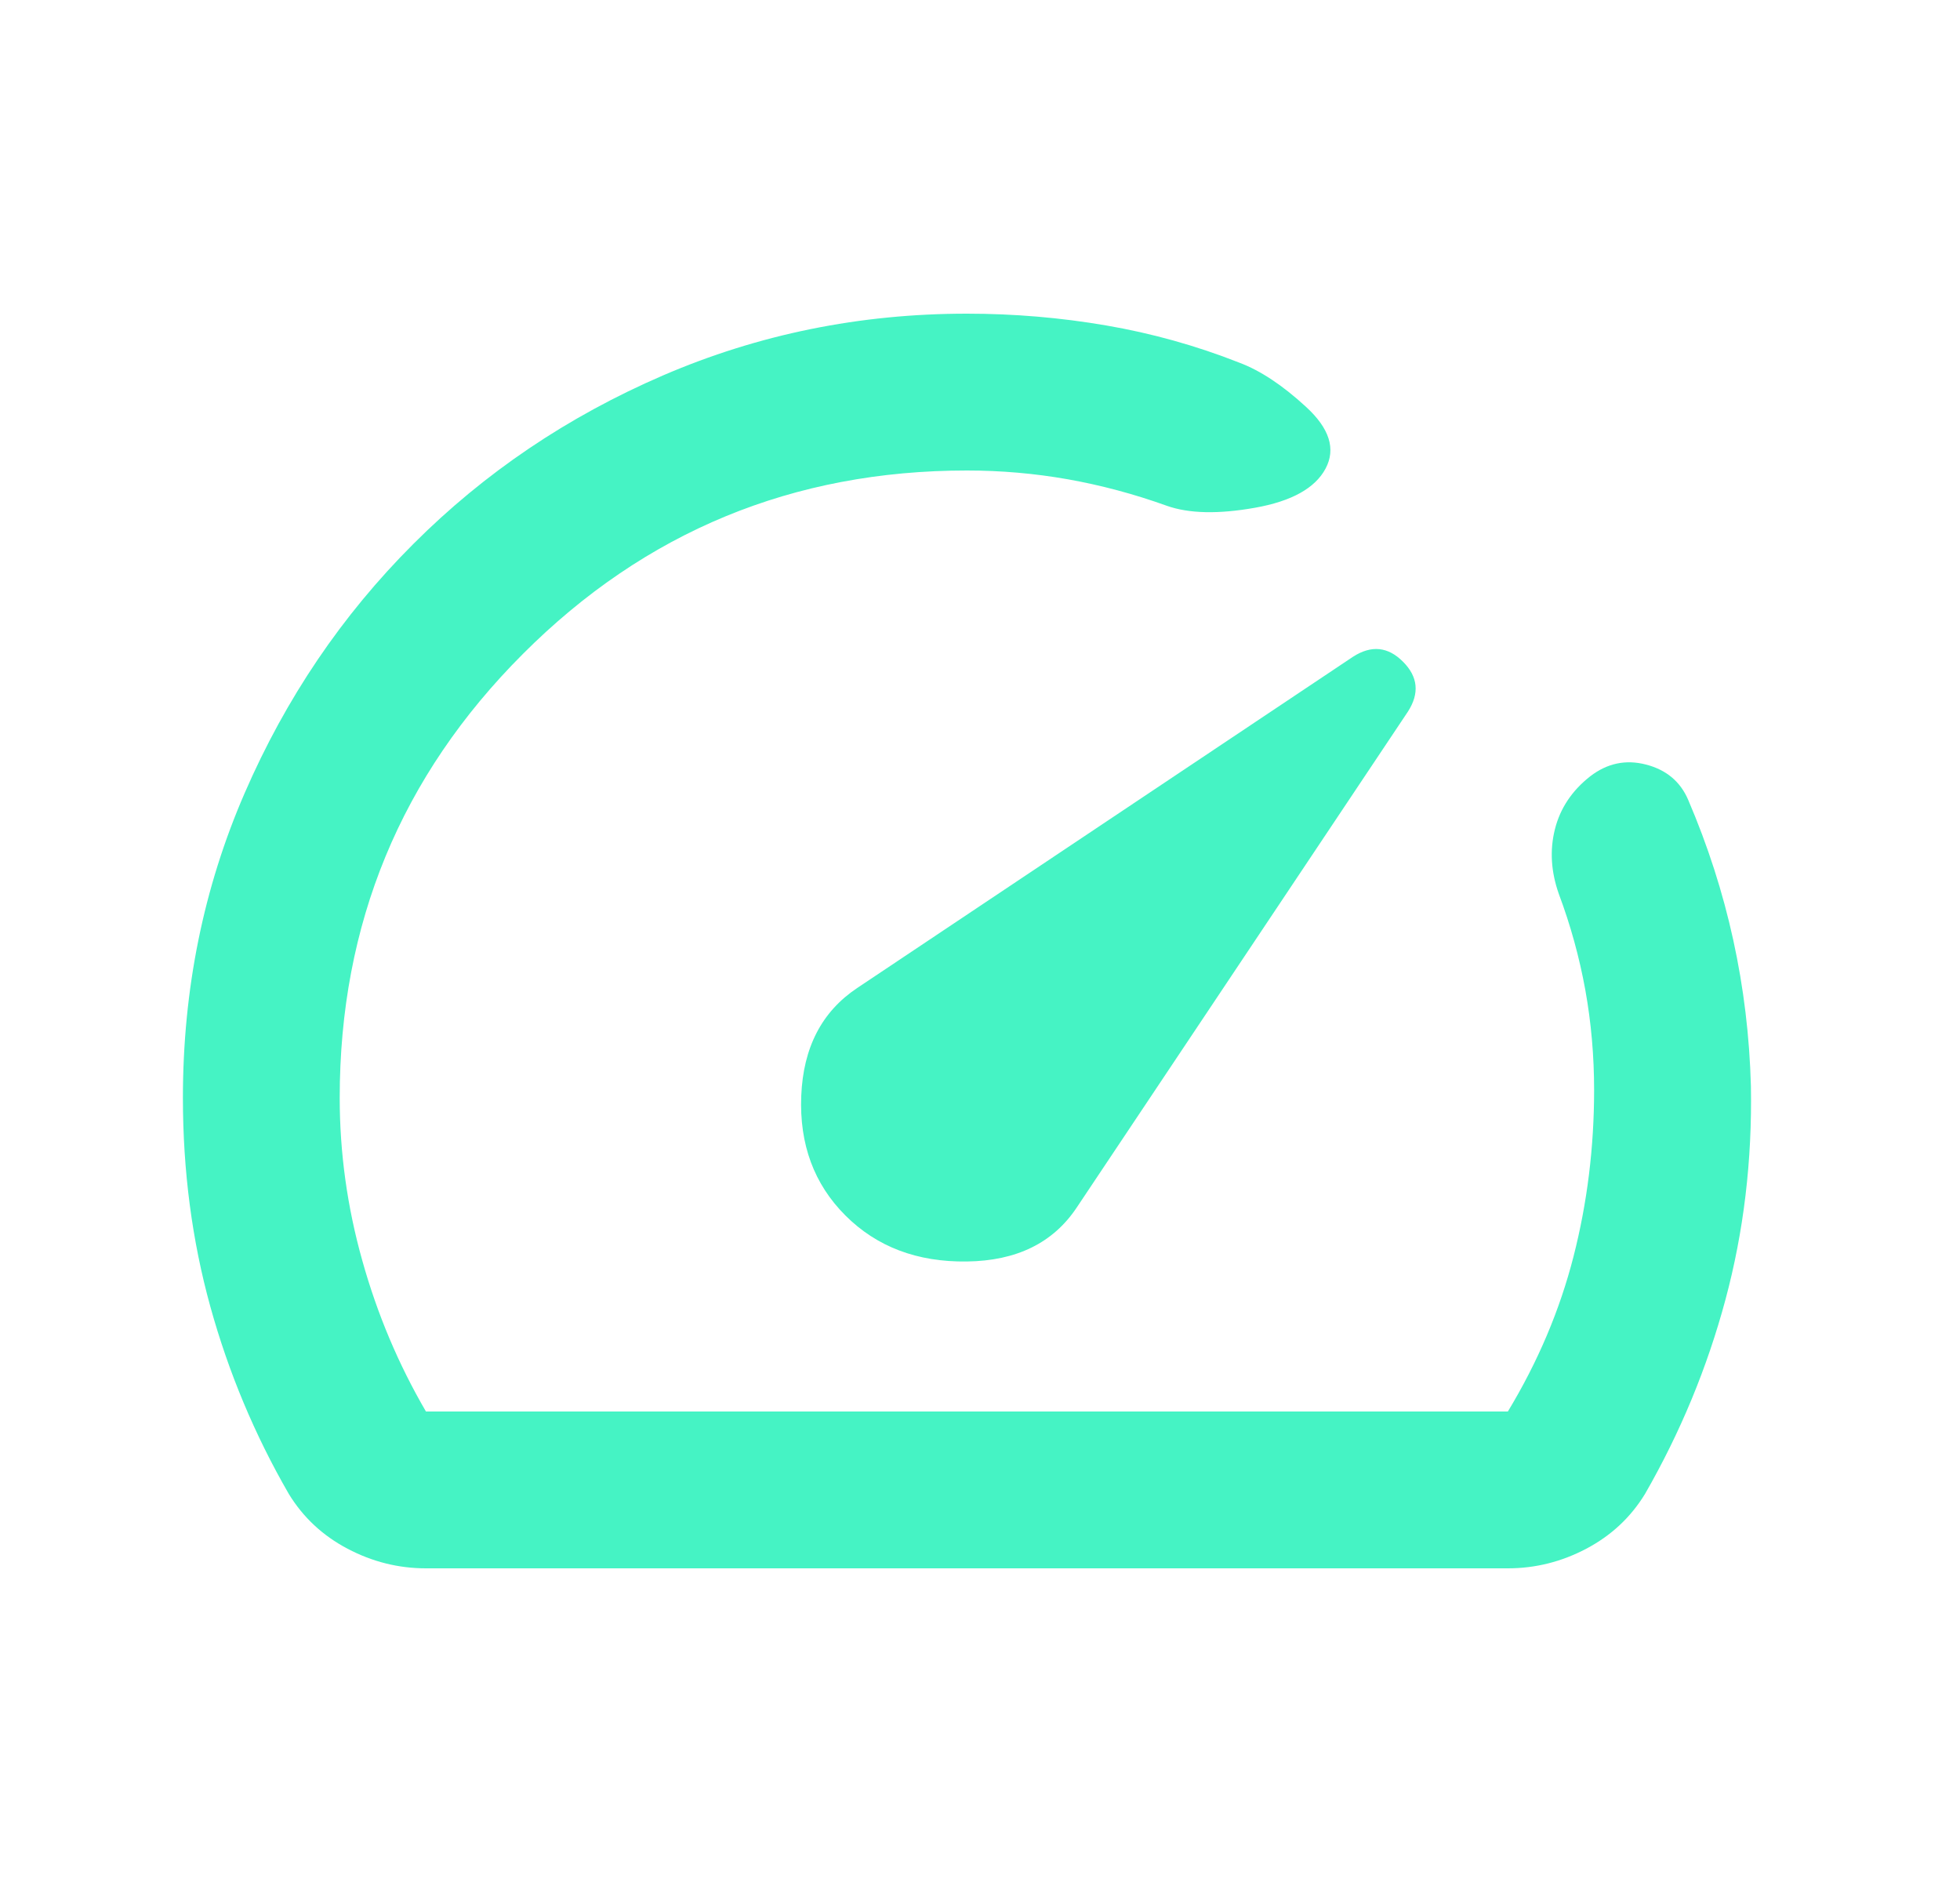 <svg width="25" height="24" viewBox="0 0 25 24" fill="none" xmlns="http://www.w3.org/2000/svg">
<mask id="mask0_2226_873" style="mask-type:alpha" maskUnits="userSpaceOnUse" x="0" y="0" width="25" height="24">
<rect x="0.333" width="24" height="24" fill="#D9D9D9"/>
</mask>
<g mask="url(#mask0_2226_873)">
<path d="M10.783 15.5C11.183 15.9 11.7 16.096 12.333 16.087C12.966 16.079 13.433 15.85 13.733 15.4L17.958 9.075C18.108 8.842 18.087 8.629 17.895 8.438C17.704 8.246 17.491 8.225 17.258 8.375L10.933 12.6C10.483 12.9 10.245 13.358 10.22 13.975C10.195 14.592 10.383 15.1 10.783 15.5ZM12.333 4C12.933 4 13.525 4.05 14.108 4.15C14.691 4.25 15.258 4.408 15.808 4.625C16.075 4.725 16.358 4.912 16.658 5.188C16.958 5.463 17.041 5.725 16.908 5.975C16.775 6.225 16.475 6.392 16.008 6.475C15.541 6.558 15.166 6.55 14.883 6.45C14.466 6.3 14.046 6.188 13.62 6.112C13.195 6.037 12.766 6 12.333 6C10.116 6 8.229 6.779 6.671 8.338C5.112 9.896 4.333 11.783 4.333 14C4.333 14.7 4.429 15.392 4.621 16.075C4.812 16.758 5.083 17.4 5.433 18H19.233C19.616 17.367 19.895 16.708 20.07 16.025C20.245 15.342 20.333 14.633 20.333 13.9C20.333 13.467 20.296 13.042 20.221 12.625C20.145 12.208 20.033 11.8 19.883 11.4C19.783 11.117 19.766 10.842 19.833 10.575C19.9 10.308 20.05 10.083 20.283 9.9C20.5 9.733 20.737 9.683 20.995 9.75C21.254 9.817 21.433 9.967 21.533 10.2C21.783 10.783 21.975 11.379 22.108 11.988C22.241 12.596 22.316 13.217 22.333 13.85C22.35 14.8 22.241 15.708 22.008 16.575C21.775 17.442 21.433 18.267 20.983 19.05C20.8 19.35 20.55 19.583 20.233 19.75C19.916 19.917 19.583 20 19.233 20H5.433C5.083 20 4.75 19.917 4.433 19.75C4.116 19.583 3.866 19.35 3.683 19.05C3.25 18.3 2.916 17.504 2.683 16.663C2.45 15.821 2.333 14.933 2.333 14C2.333 12.617 2.596 11.321 3.121 10.113C3.646 8.904 4.362 7.846 5.271 6.938C6.179 6.029 7.241 5.312 8.458 4.787C9.675 4.263 10.966 4 12.333 4Z" fill="#45F3C4"/>
</g>
</svg>
